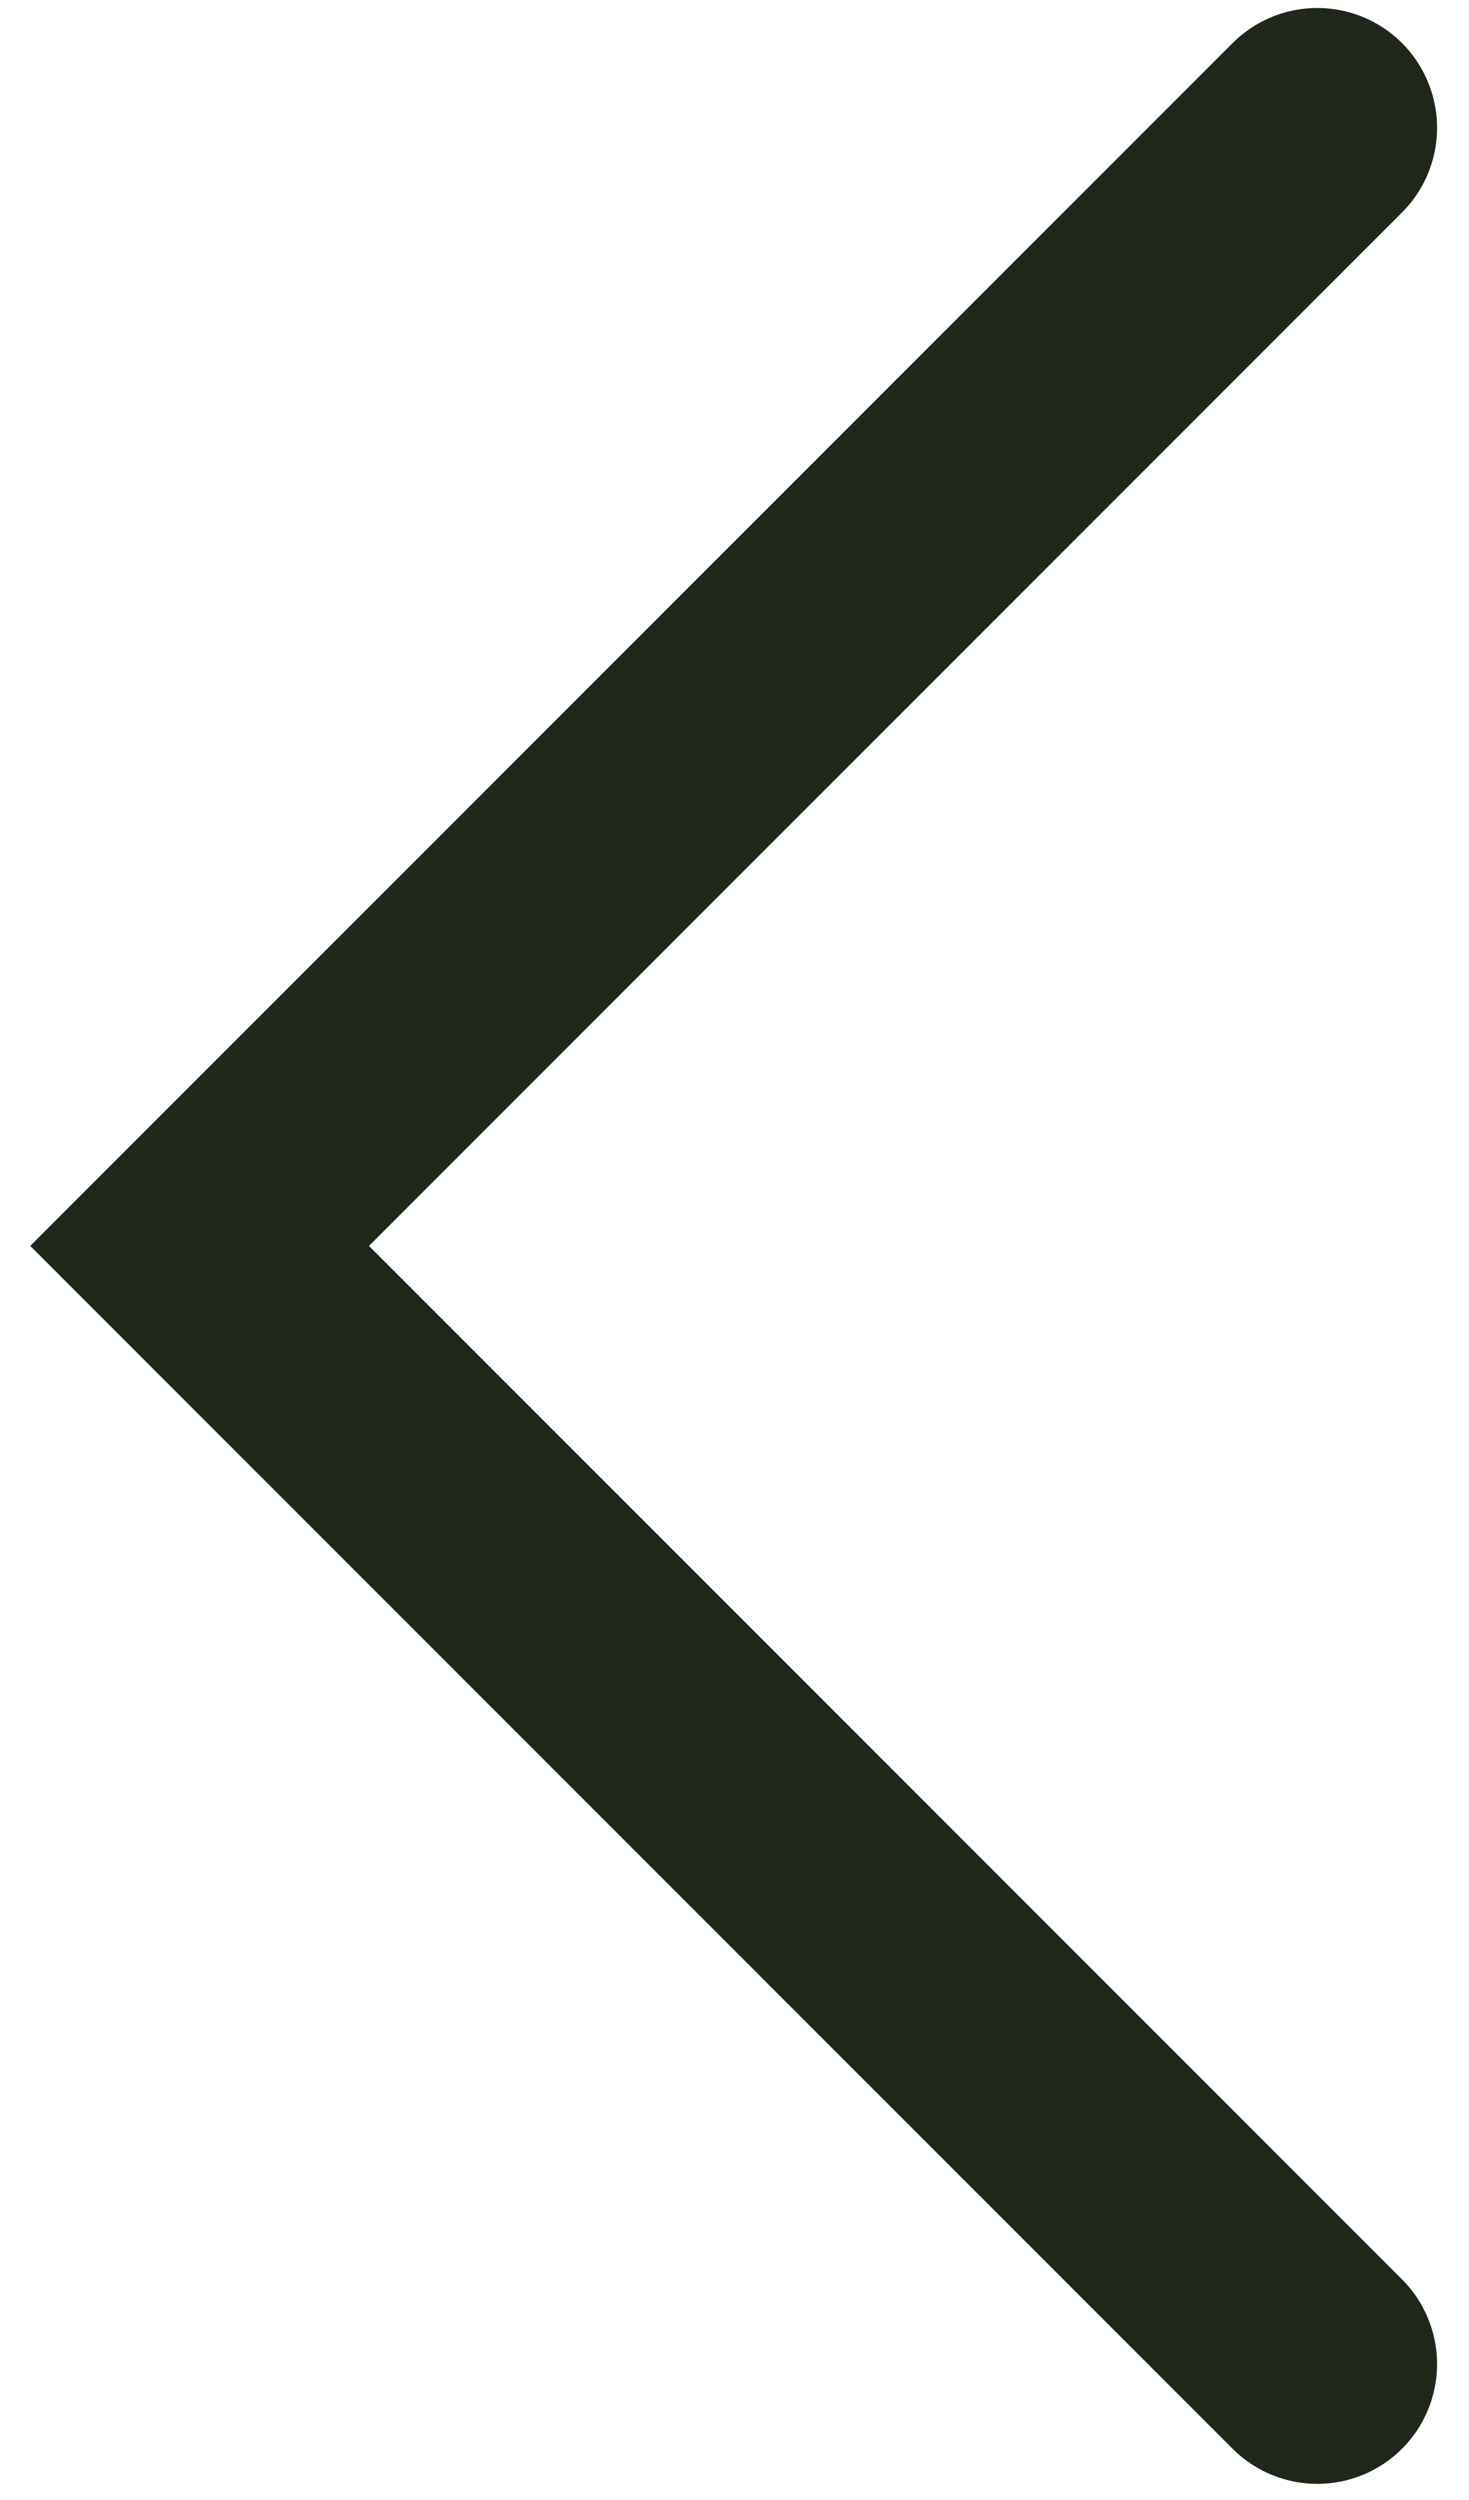 <?xml version="1.0" encoding="UTF-8"?> <!-- Generator: Adobe Illustrator 24.0.0, SVG Export Plug-In . SVG Version: 6.00 Build 0) --> <svg xmlns="http://www.w3.org/2000/svg" xmlns:xlink="http://www.w3.org/1999/xlink" x="0px" y="0px" viewBox="0 0 18.4 31.3" style="enable-background:new 0 0 18.4 31.3;" xml:space="preserve"> <style type="text/css"> .st0{display:none;} .st1{display:inline;fill:#1F271B;} .st2{fill:none;stroke:#1F271B;stroke-width:3;stroke-linecap:round;} </style> <g id="Слой_1" class="st0"> <path class="st1" d="M-25.7,15.6l5.8,5.8l5.8-5.8L-20,9.8L-25.7,15.6z M-20,16.6h2v-2h-2V16.6z M-14,16.6h4v-2h-4V16.6z M-6,16.6h4 v-2h-4V16.6z M2,16.6h4v-2H2V16.6z M10,16.6h4v-2h-4V16.6z M18,16.6h4v-2h-4V16.6z M26,16.6h4v-2h-4V16.6z M34,16.6h4v-2h-4V16.6z M42,16.6h2v-2h-2V16.6z"></path> </g> <g id="Слой_2" class="st0"> <path class="st1" d="M44,15.6l-5.8-5.8l-5.8,5.8l5.8,5.8L44,15.6z M-25.7,16.6h2v-2h-2V16.6z M-19.7,16.6h4v-2h-4V16.6z M-11.7,16.6h4v-2h-4V16.6z M-3.7,16.6h4v-2h-4V16.6z M4.3,16.6h4v-2h-4V16.6z M12.3,16.6h4v-2h-4V16.6z M20.3,16.6h4v-2h-4V16.6z M28.3,16.6h4v-2h-4V16.6z M36.3,16.6h2v-2h-2V16.6z"></path> </g> <g id="Слой_3"> <path class="st2" d="M16.5,29.6l-14-14l14-14"></path> <g> </g> <g> </g> <g> </g> <g> </g> <g> </g> </g> </svg> 